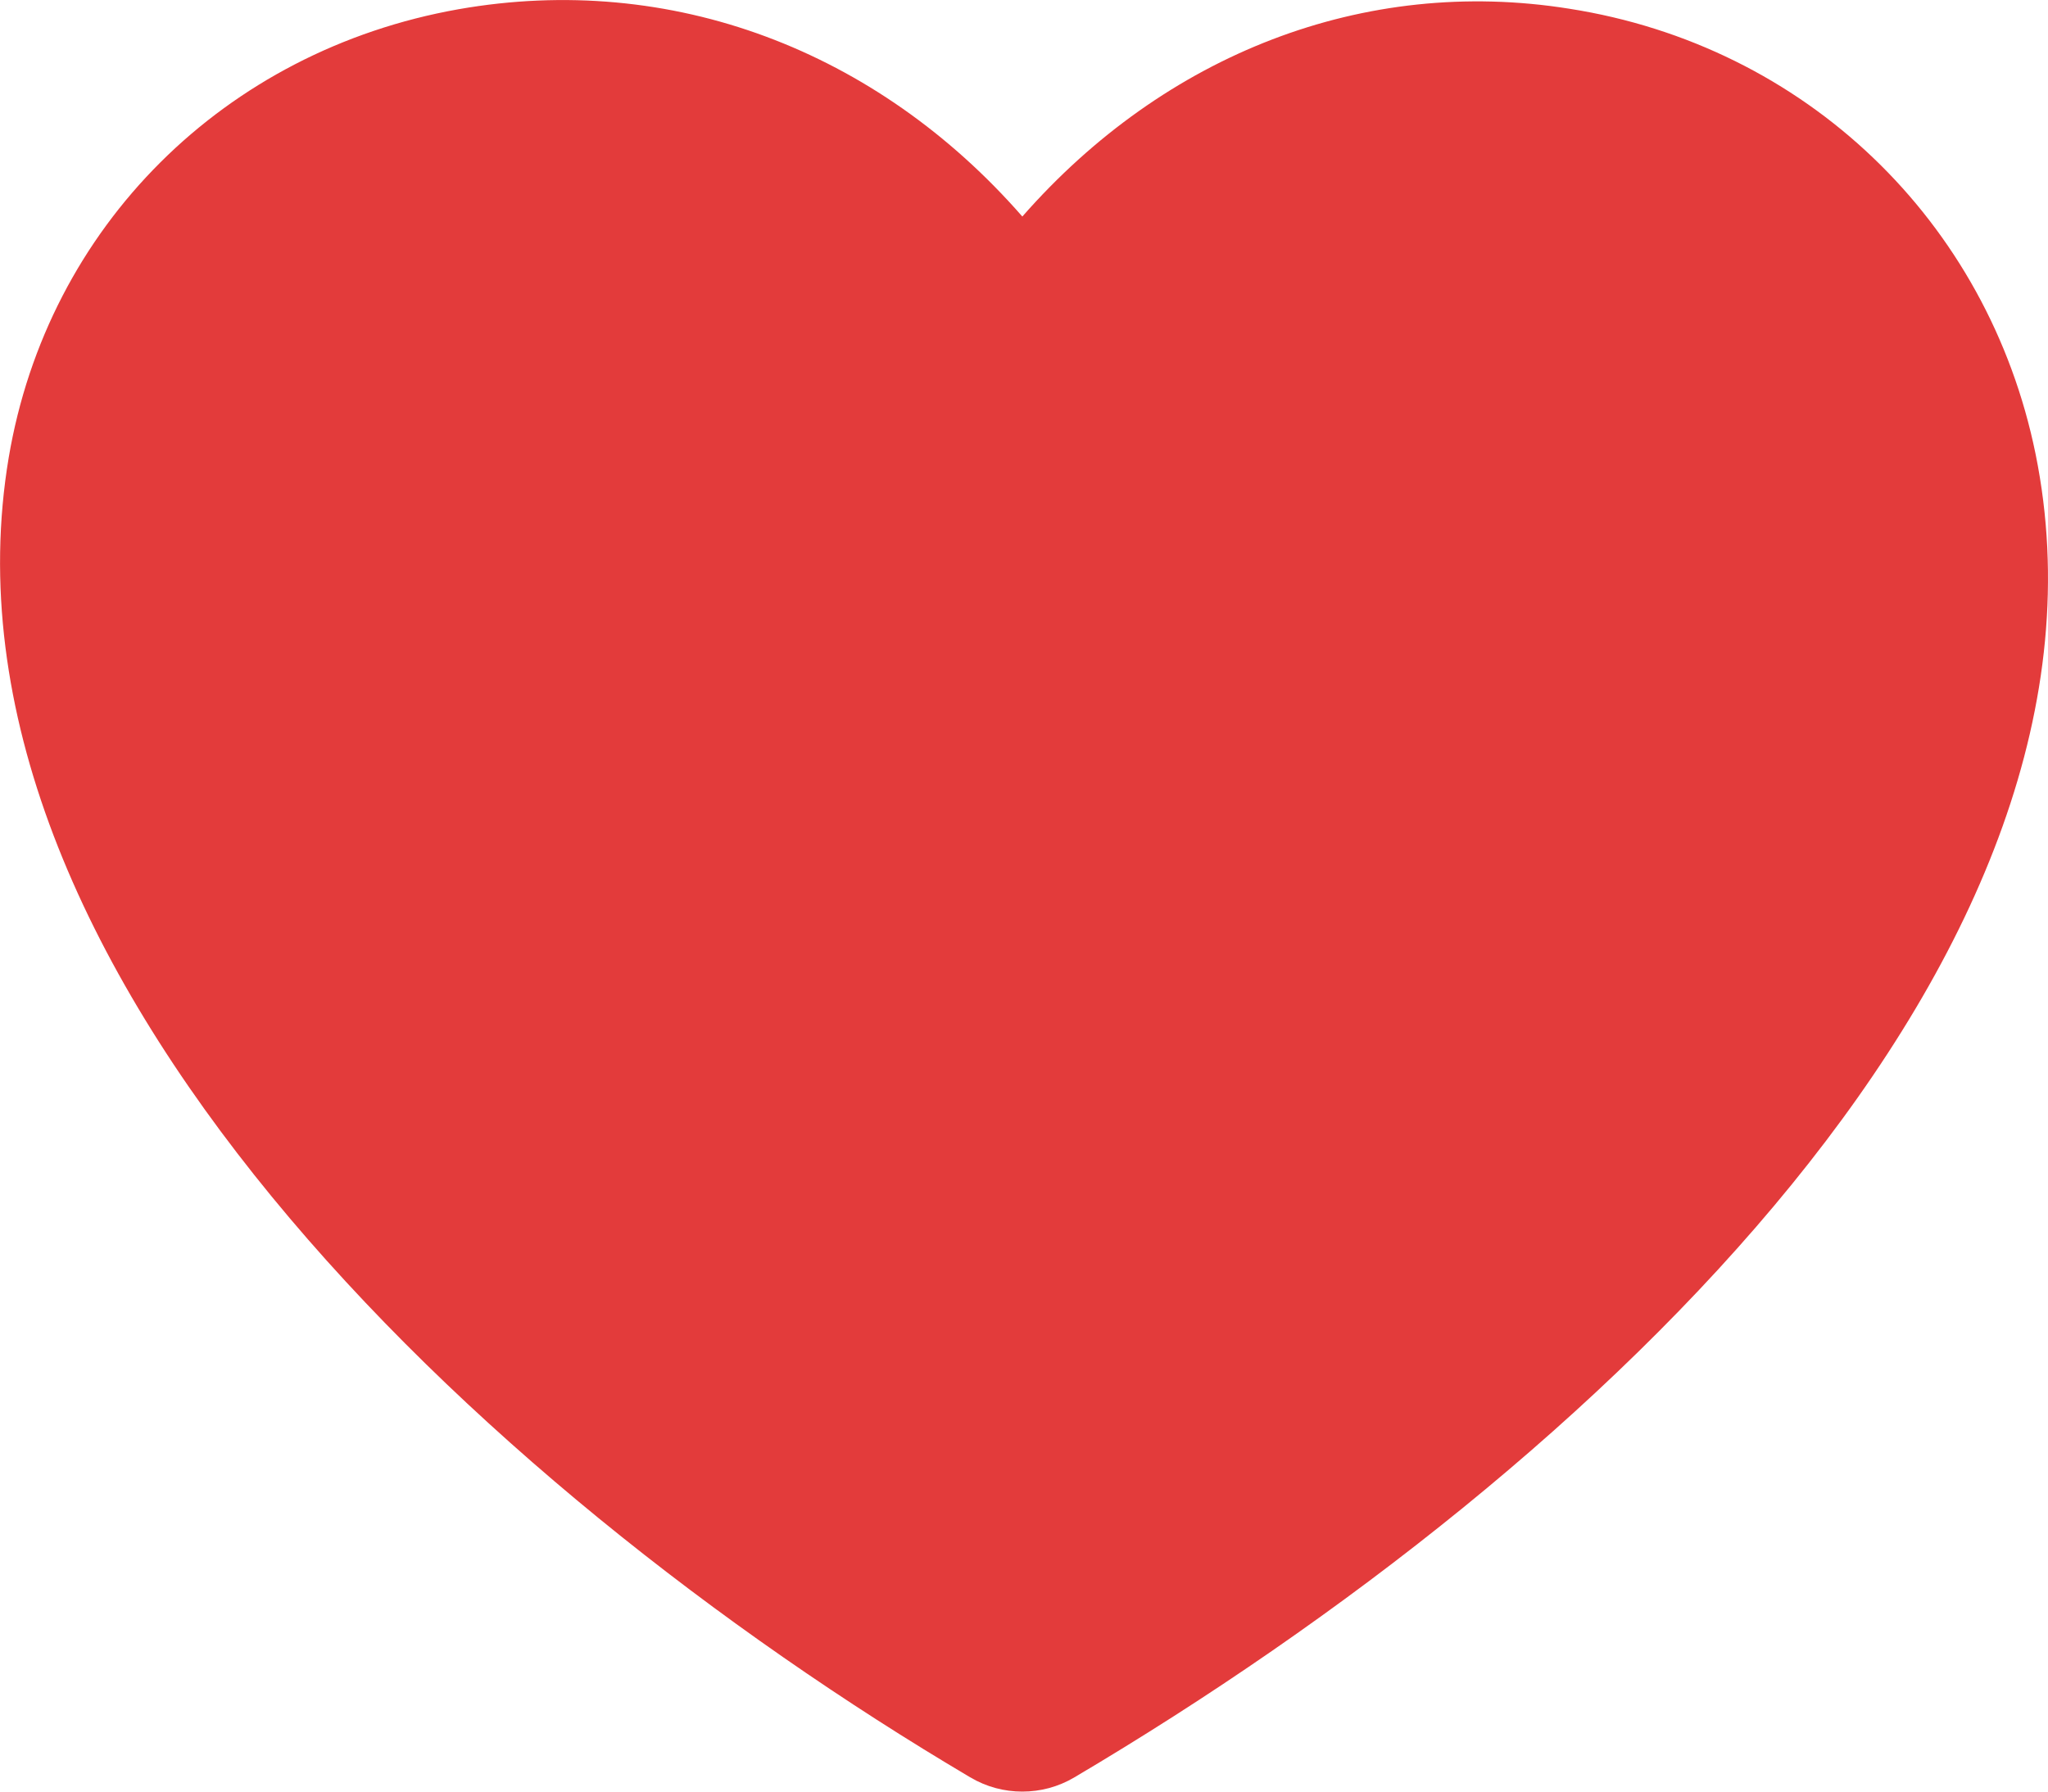 <svg width="16" height="14" viewBox="0 0 16 14" fill="none" xmlns="http://www.w3.org/2000/svg">
<path d="M8.395 13.888C8.267 13.964 8.127 14 7.987 14C7.847 14 7.707 13.964 7.579 13.888C3.703 11.596 -0.592 7.516 0.068 3.576C0.372 1.772 1.752 0.396 3.583 0.072C5.243 -0.22 6.851 0.392 7.987 1.692C9.099 0.424 10.655 -0.188 12.259 0.068C14.103 0.356 15.531 1.724 15.903 3.548C16.691 7.432 12.539 11.436 8.395 13.888Z" fill="#E33B3B"/>
</svg>
